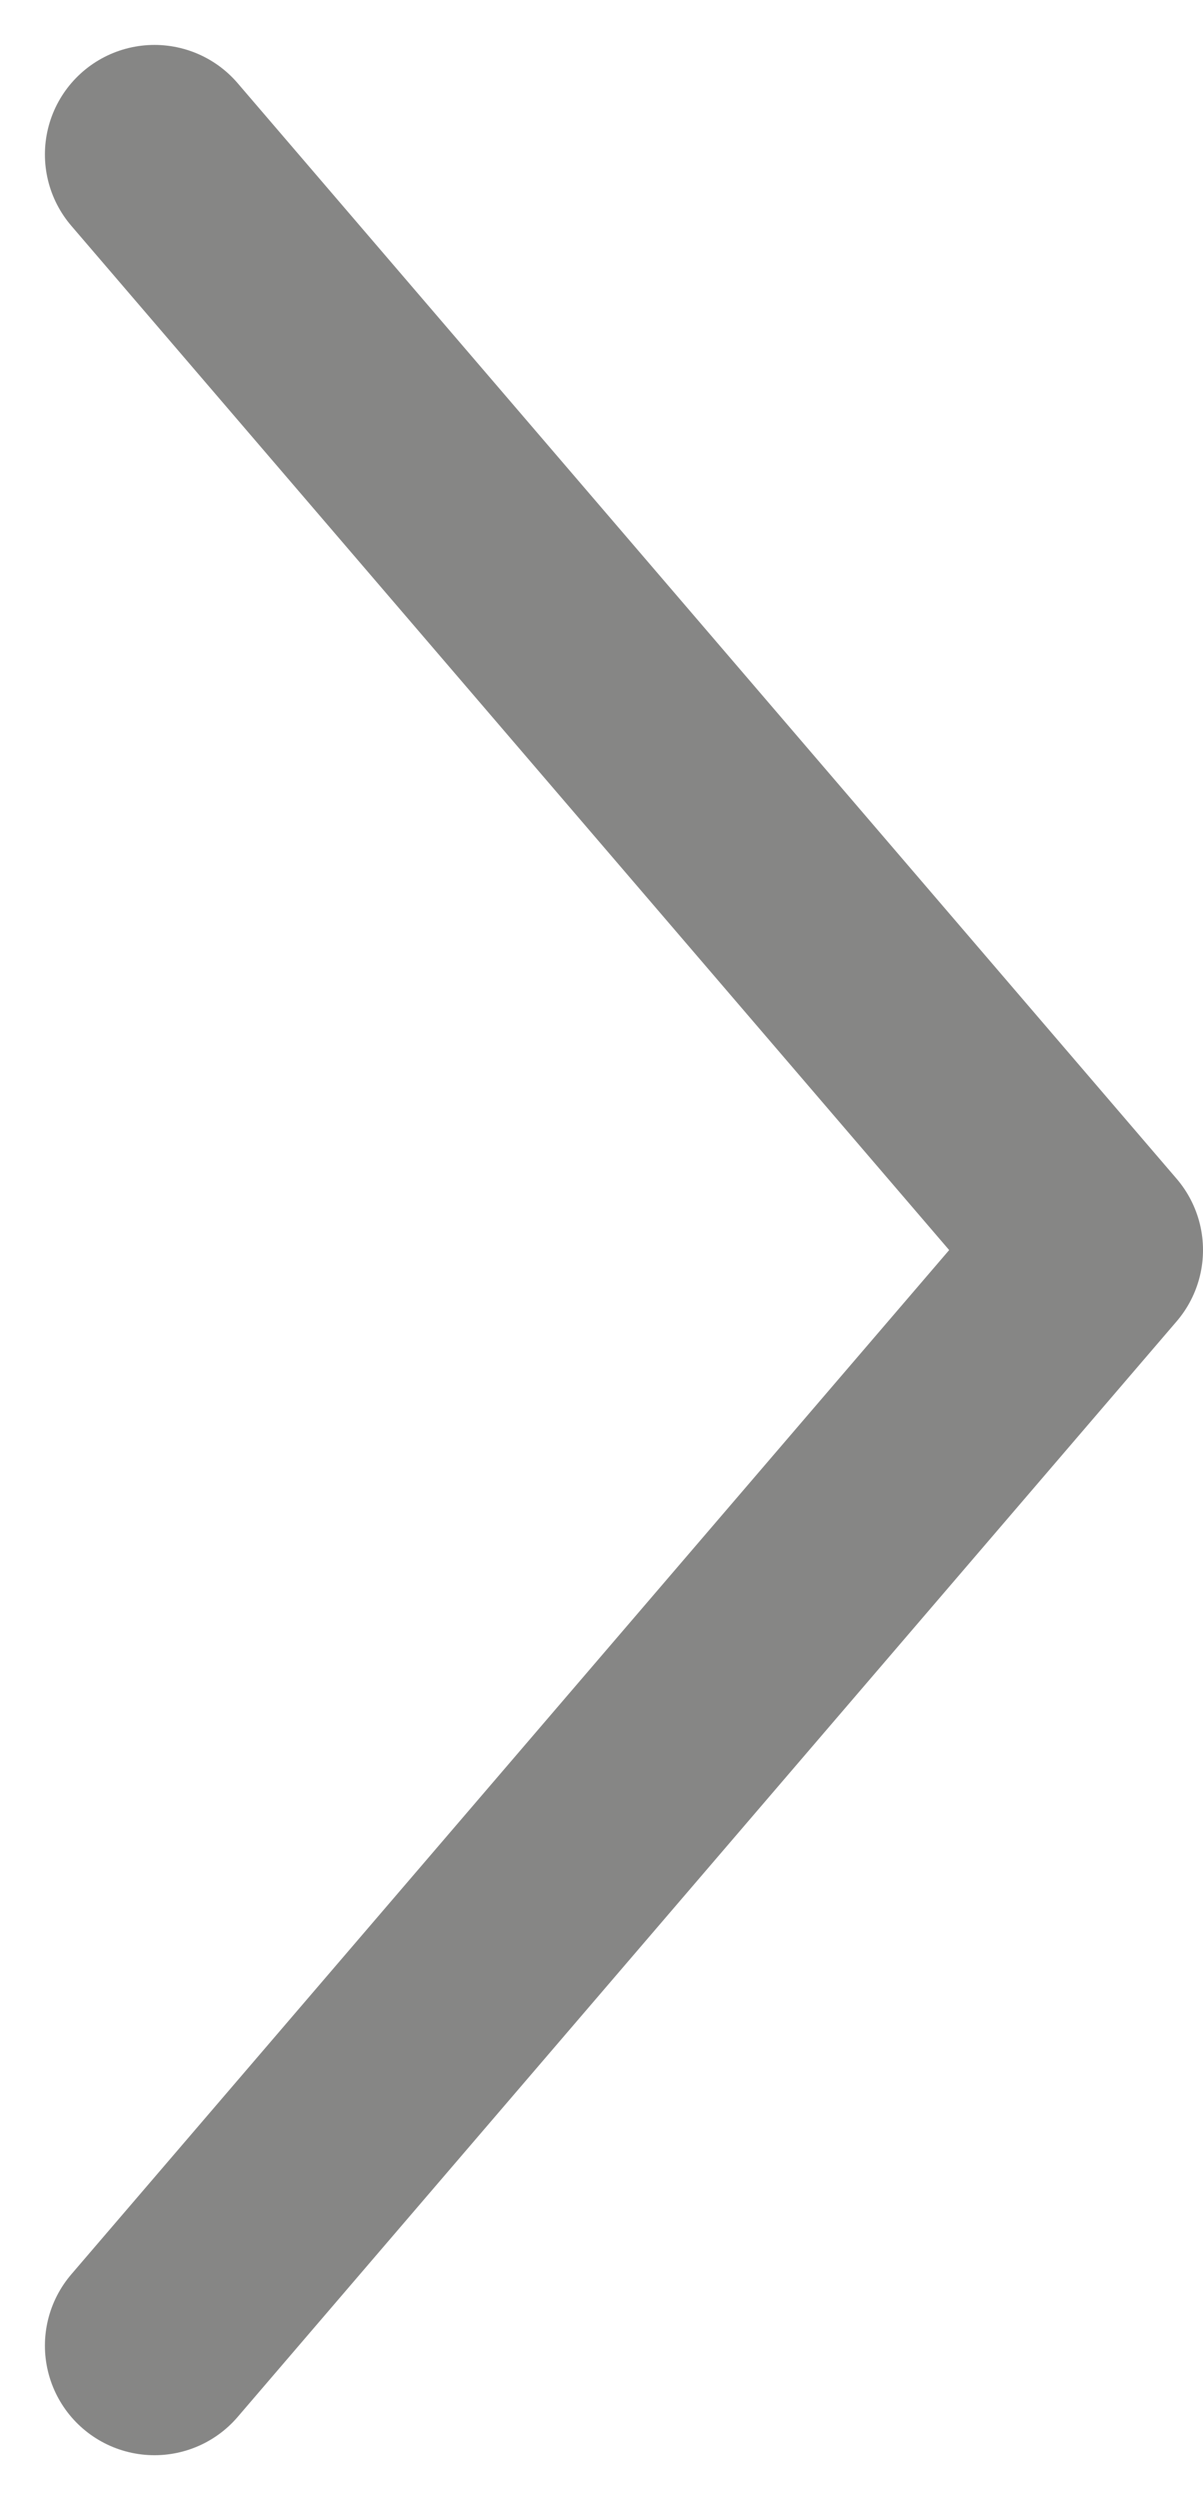 <svg xmlns="http://www.w3.org/2000/svg" width="9.883" height="20.538" viewBox="0 0 9.883 20.538">
  <path id="S4B_icon__right" d="M12.143,6l7.714,9-7.714,9" transform="translate(-10.874 -4.731)" fill="none" stroke="#868685" stroke-linecap="round" stroke-linejoin="round" stroke-width="1.8"/>
</svg>
